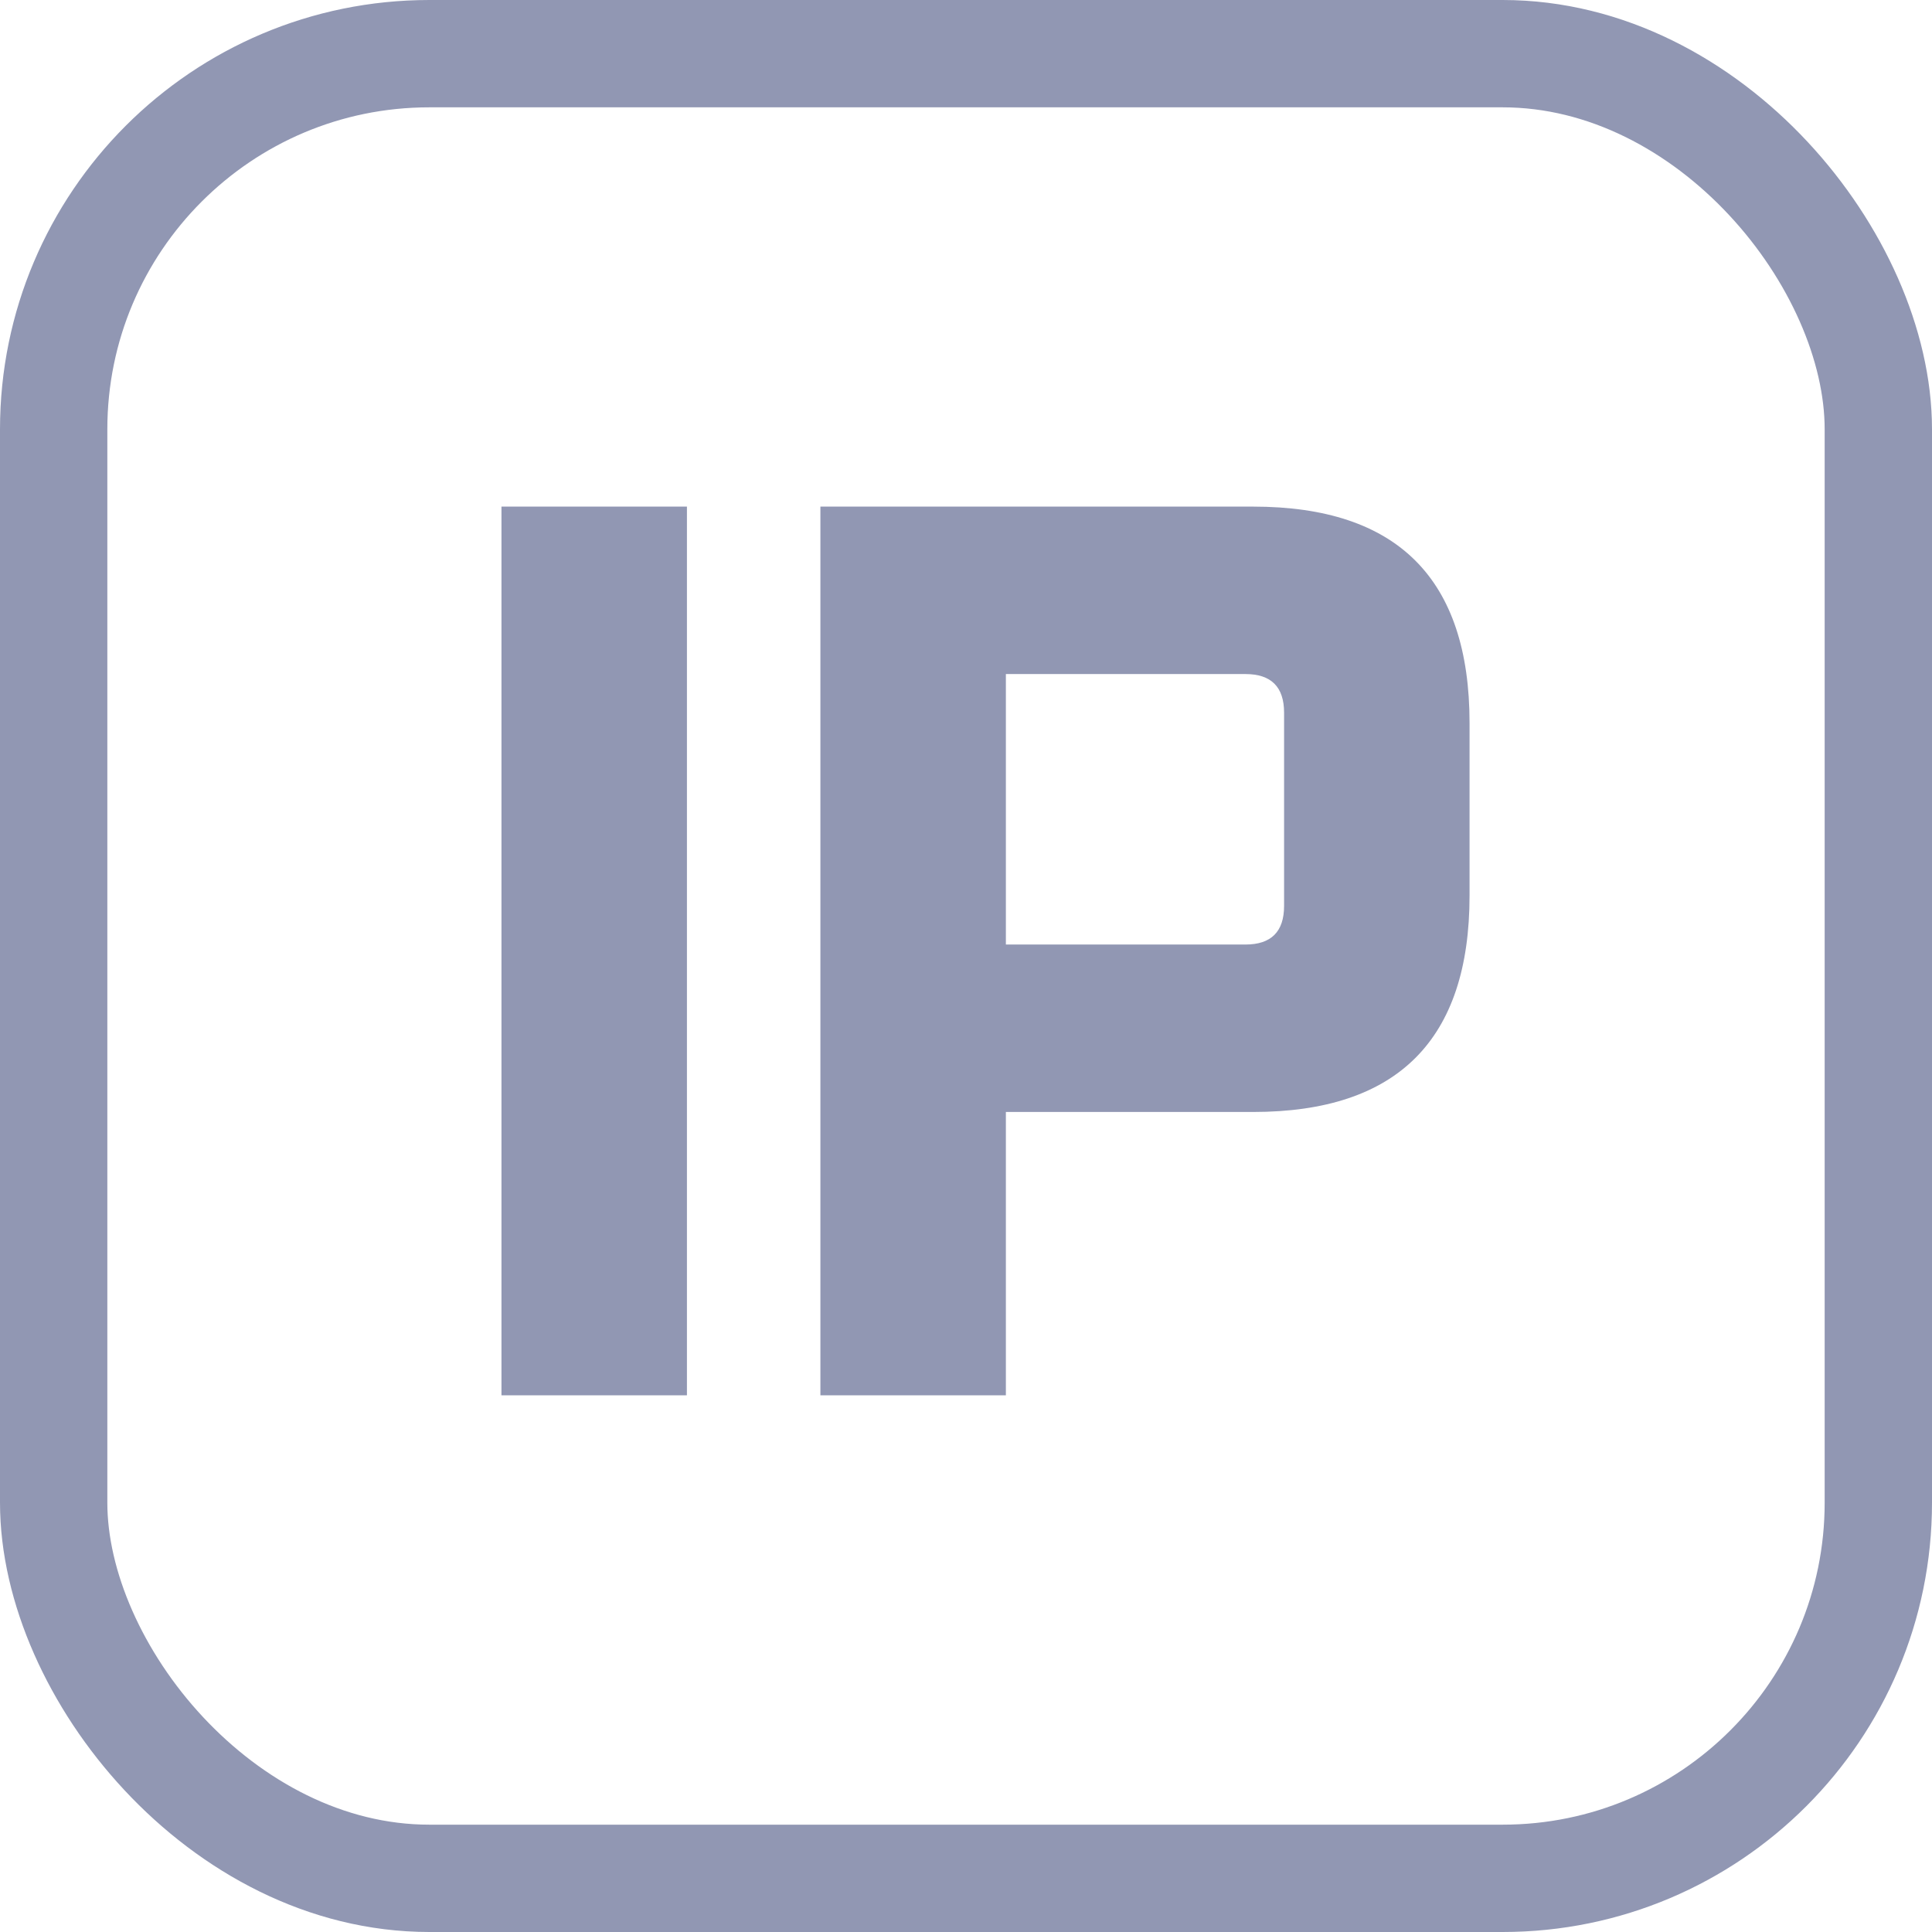 <svg width="36" height="36" viewBox="0 0 36 36" fill="none" xmlns="http://www.w3.org/2000/svg">
<g clip-path="url(#clip0_293_162)">
<rect x="1" y="1" width="34" height="34" rx="7" stroke="#9197B3" stroke-width="2"/>
<path d="M9.344 26V9.44H12.8V26H9.344ZM15.287 26V9.44H23.351C26.039 9.44 27.383 10.784 27.383 13.472V16.688C27.383 19.376 26.039 20.72 23.351 20.72H18.743V26H15.287ZM18.743 17.6H23.207C23.687 17.6 23.927 17.36 23.927 16.88V13.28C23.927 12.8 23.687 12.56 23.207 12.56H18.743V17.6Z" fill="#9197B3"/>
</g>
<defs>
<clipPath id="clip0_293_162">
<rect width="36" height="36" fill="white"/>
</clipPath>
</defs>
</svg>
